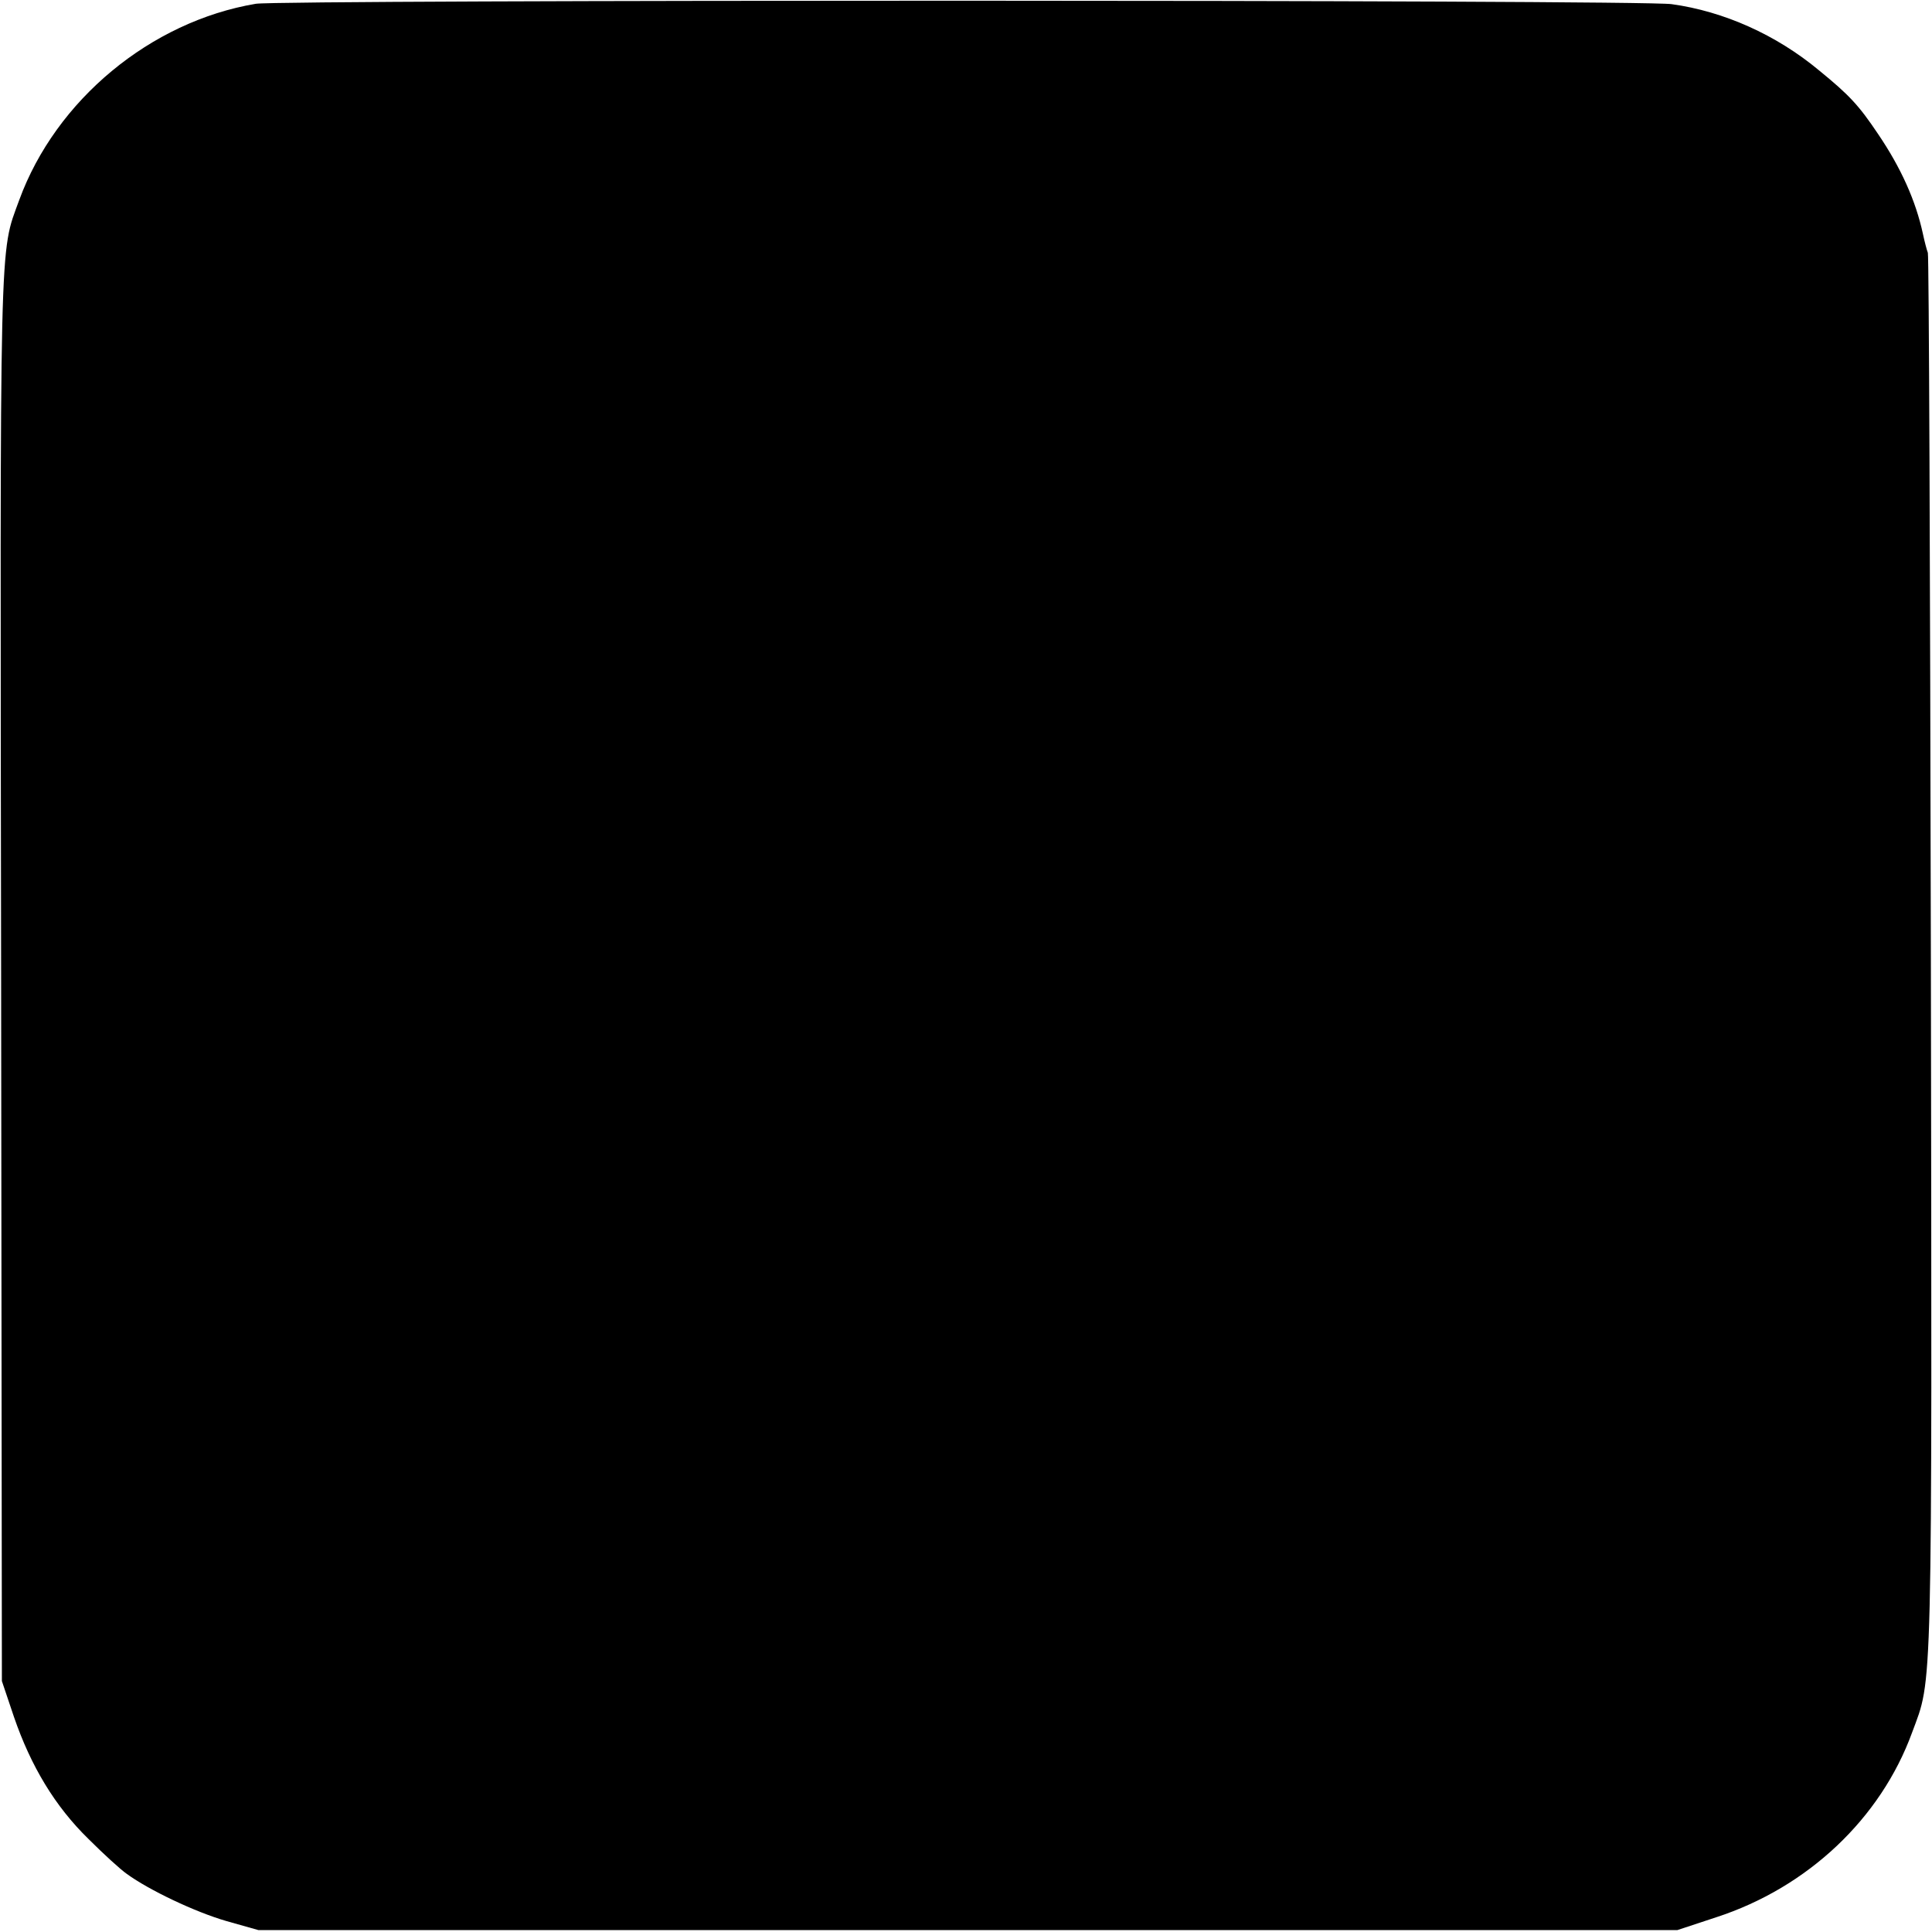<?xml version="1.0" standalone="no"?>
<!DOCTYPE svg PUBLIC "-//W3C//DTD SVG 20010904//EN"
 "http://www.w3.org/TR/2001/REC-SVG-20010904/DTD/svg10.dtd">
<svg version="1.0" xmlns="http://www.w3.org/2000/svg"
 width="512pt" height="512pt" viewBox="0 0 512 512"
 preserveAspectRatio="xMidYMid meet">
<g transform="translate(0,512) scale(0.1,-0.1)"
fill="#000000" stroke="none">
<path d="M678 5110 c-279 -47 -530 -255 -627 -520 -53 -146 -51 -55 -48 -2065
l2 -1860 32 -95 c45 -131 109 -237 197 -323 40 -40 86 -82 102 -93 59 -43 181
-101 264 -125 l85 -24 1880 0 1880 0 103 34 c243 79 436 262 519 489 55 149
53 61 50 2057 -2 1018 -5 1857 -8 1865 -3 8 -9 31 -13 50 -19 88 -58 175 -119
265 -51 76 -76 103 -157 169 -113 94 -252 156 -390 175 -80 12 -3685 12 -3752
1z"/>
</g>
</svg>
